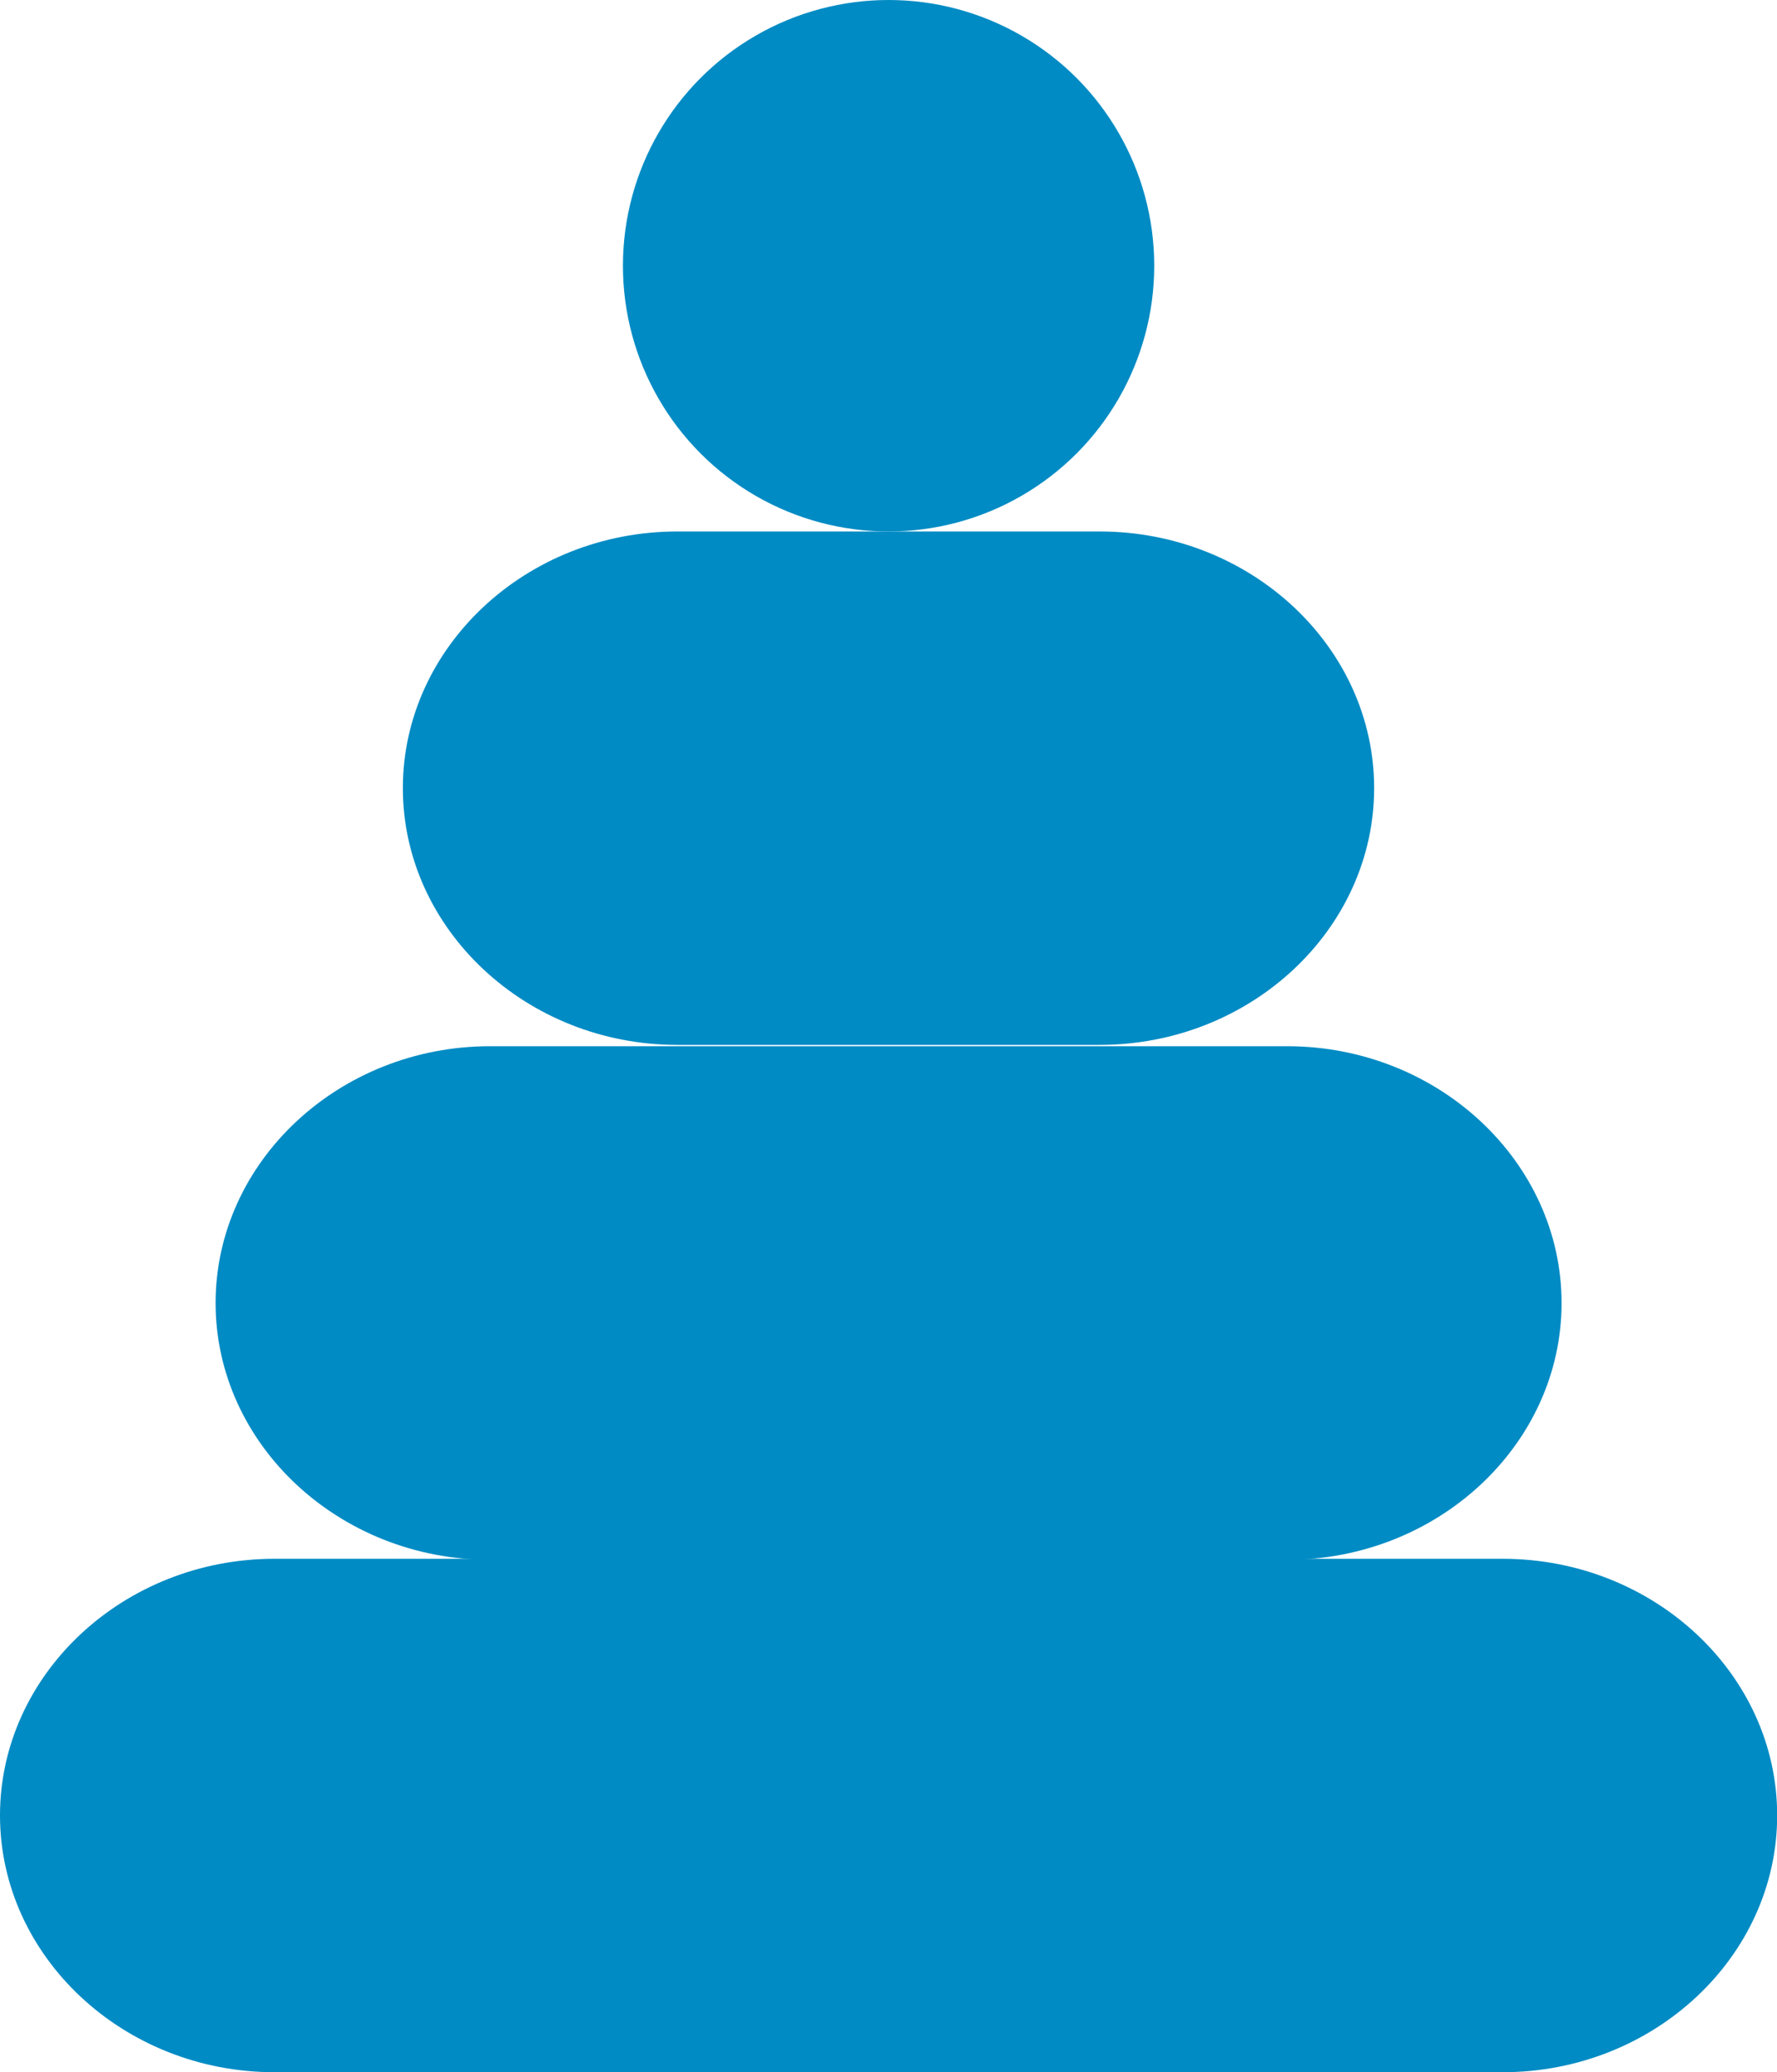 <?xml version="1.0" encoding="UTF-8"?><svg generated-by="oak" id="Layer_2" xmlns="http://www.w3.org/2000/svg" viewBox="0 0 107.23 125"><defs><style>.cls-1{fill:#008BC4;}</style></defs><g id="illustration"><circle class="cls-1" cx="53.62" cy="16.03" r="16.03"/><path class="cls-1" d="m90.68,94.03H16.56c-9.11,0-16.56,6.97-16.56,15.48s7.45,15.49,16.56,15.49h74.12c9.11,0,16.56-6.97,16.56-15.49s-7.45-15.48-16.56-15.48Z"/><path class="cls-1" d="m77.67,63.11H29.57c-9.11,0-16.56,6.97-16.56,15.49s7.45,15.49,16.56,15.49h48.1c9.11,0,16.56-6.97,16.56-15.49s-7.45-15.49-16.56-15.49Z"/><path class="cls-1" d="m66.36,32.06h-25.49c-9.11,0-16.56,6.97-16.56,15.48s7.45,15.49,16.56,15.49h25.49c9.11,0,16.56-6.97,16.56-15.49s-7.45-15.48-16.56-15.48Z"/></g></svg>